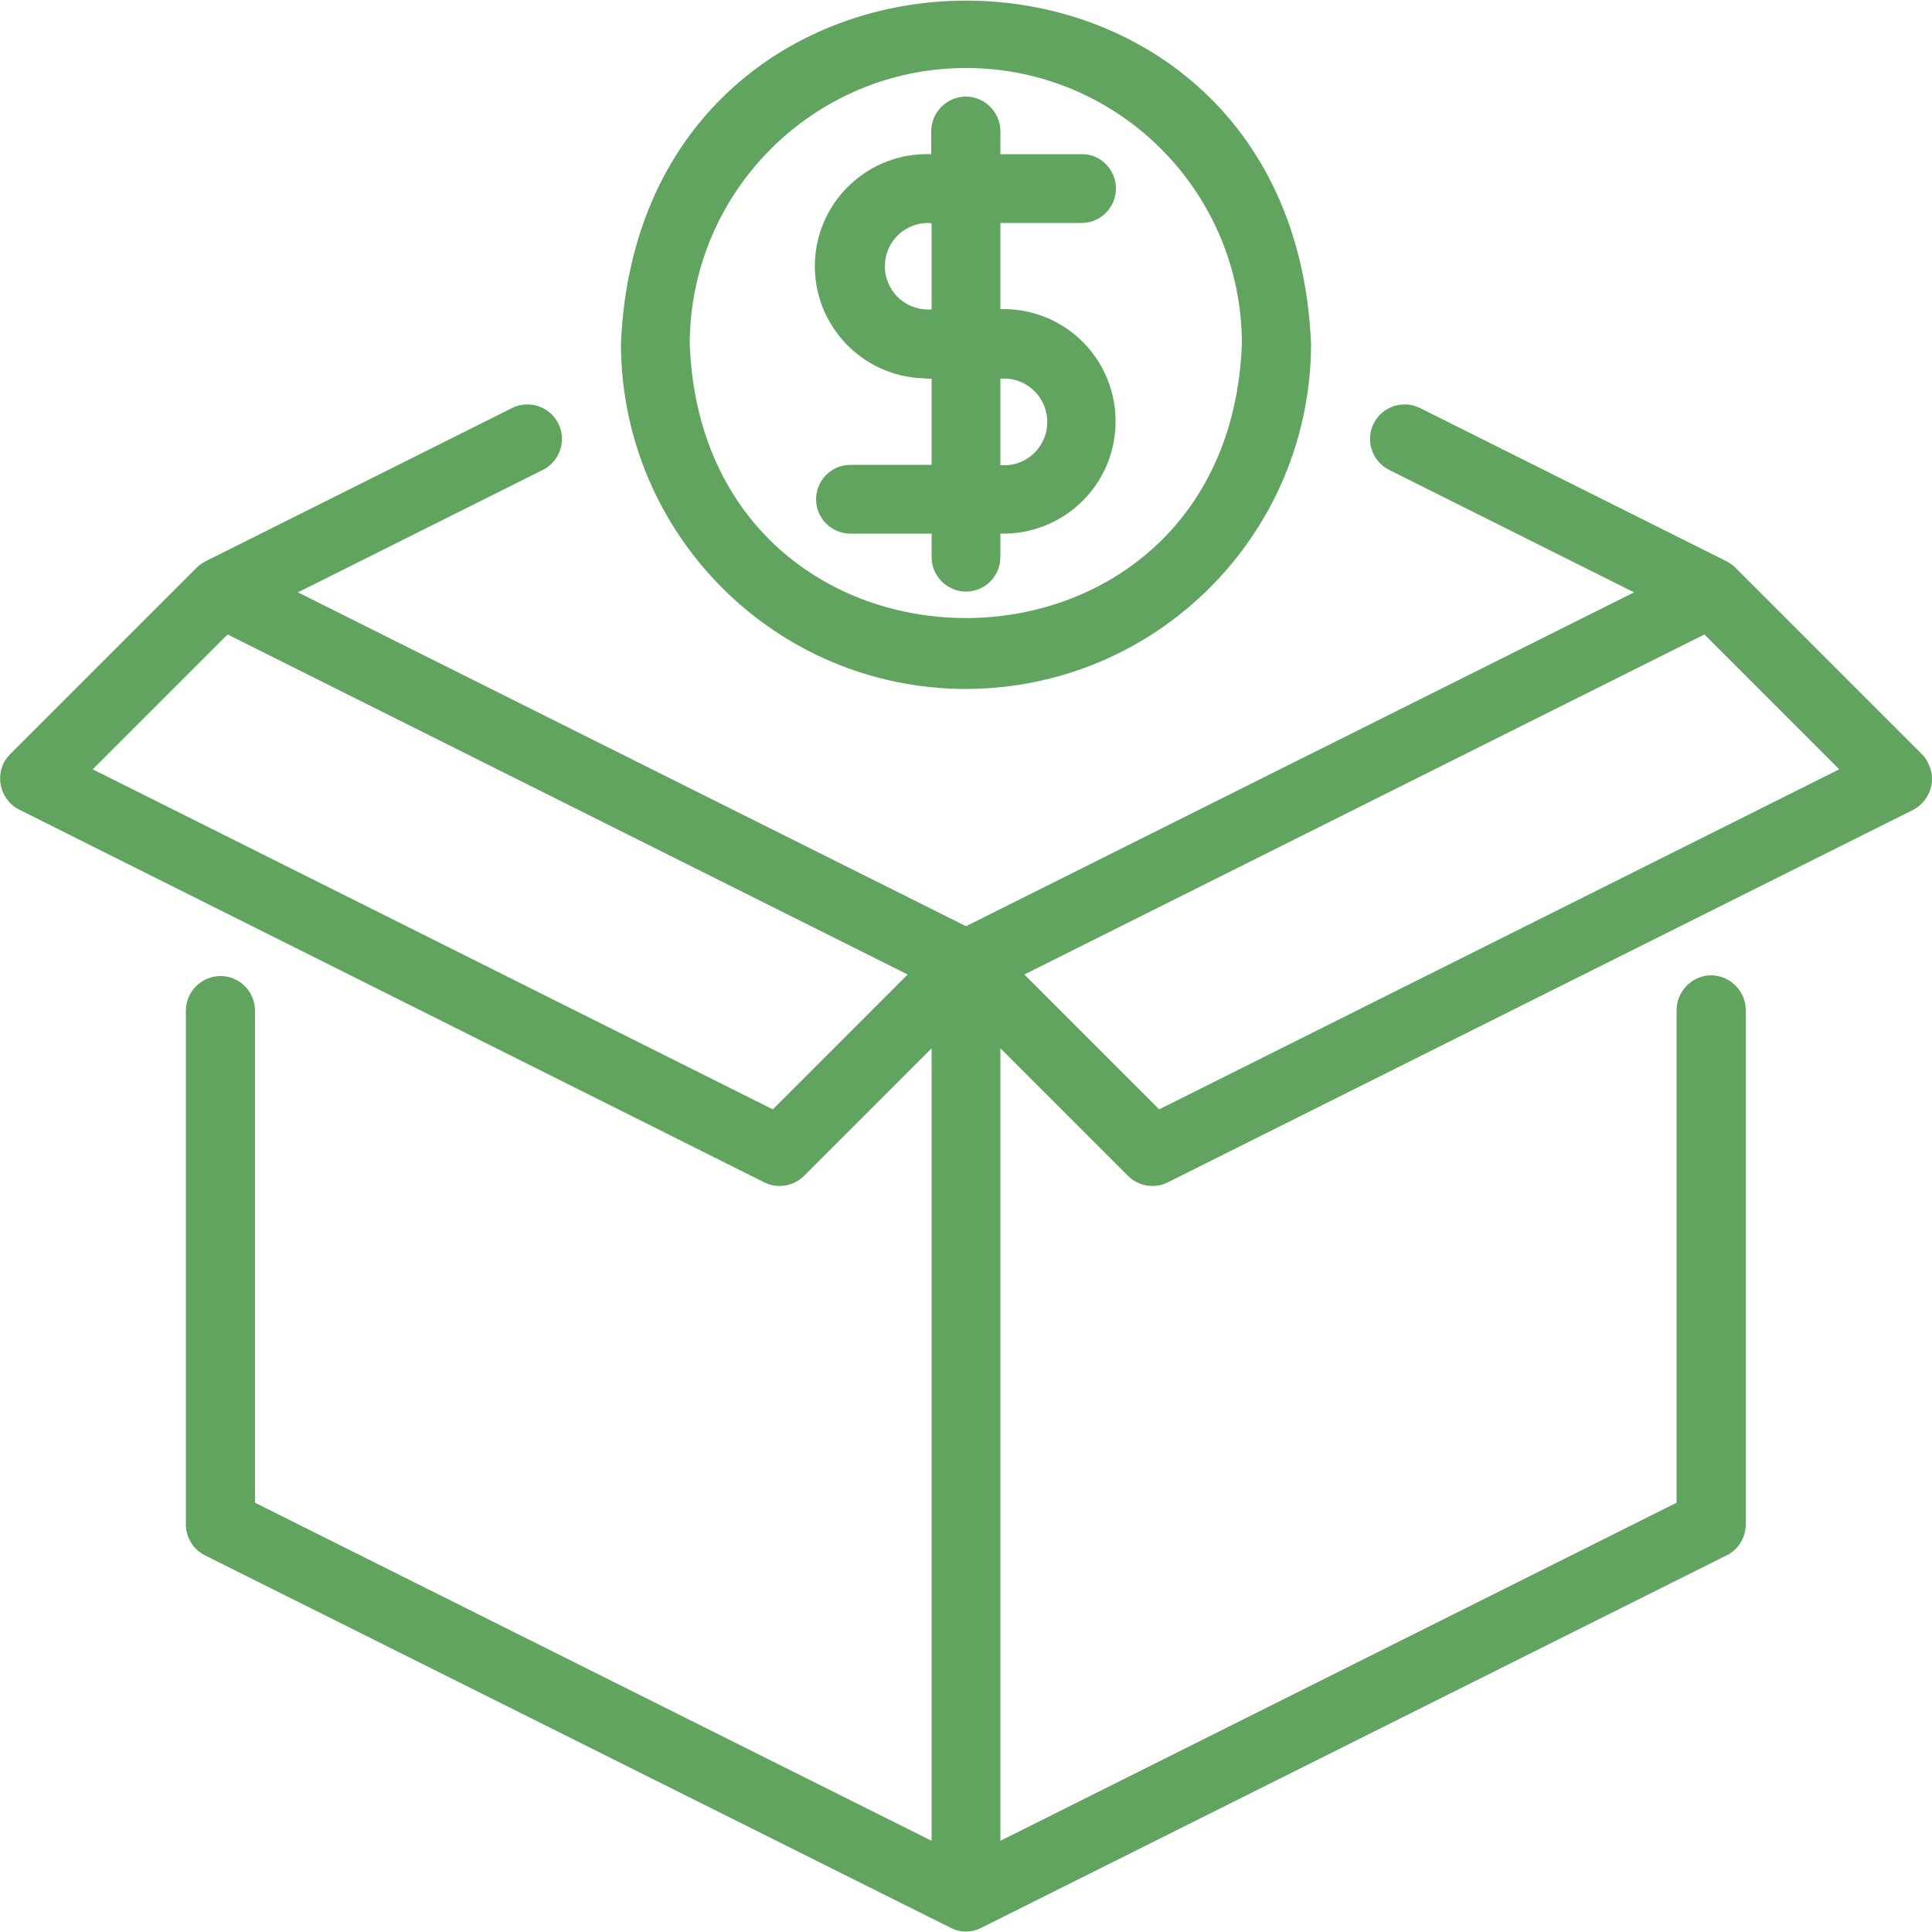 <?xml version="1.0" encoding="utf-8"?>
<!-- Generator: Adobe Illustrator 28.3.0, SVG Export Plug-In . SVG Version: 6.00 Build 0)  -->
<svg version="1.1" id="Layer_1" xmlns="http://www.w3.org/2000/svg" xmlns:xlink="http://www.w3.org/1999/xlink" x="0px" y="0px"
	 viewBox="0 0 500 500" style="enable-background:new 0 0 500 500;" xml:space="preserve">
<style type="text/css">
	.st0{fill:#61A460;}
	.st1{fill:#FFFFFF;}
	.st2{fill-rule:evenodd;clip-rule:evenodd;fill:#61A460;}
	.st3{fill:#61A460;stroke:#61A460;stroke-width:1.2;stroke-miterlimit:10;}
	.st4{fill:#61A460;stroke:#61A460;stroke-miterlimit:10;}
</style>
<g>
	<path class="st0" d="M497.4,195.2L449.2,147c-0.7-0.7-1.5-1.3-2.3-1.7l-79.4-39.7c-4.4-2.2-9.8-0.4-12,4s-0.4,9.8,4,12l63.4,31.7
		L250,239.7L77.1,153.3l63.4-31.7c4.4-2.2,6.2-7.6,4-12c-2.2-4.4-7.6-6.2-12-4l-79.4,39.7c-0.9,0.5-1.6,1-2.3,1.7L2.6,195.2
		c-3.5,3.5-3.4,9.2,0.1,12.7c0.6,0.6,1.4,1.2,2.2,1.6L197.8,306c3.4,1.7,7.6,1,10.3-1.7l33-33v205.1L66,388.9V261.4
		c-0.1-4.9-4.1-8.9-9.1-8.8c-4.8,0.1-8.7,4-8.8,8.8v133.1c0,3.4,1.9,6.5,4.9,8L246,498.9c2.5,1.3,5.5,1.3,8,0l192.9-96.4
		c3-1.5,4.9-4.6,4.9-8V261.4c0-4.9-4-8.9-8.9-9c-4.9,0-8.9,4-9,8.9c0,0,0,0,0,0.1v127.5l-175,87.5V271.3l33,33
		c2.7,2.7,6.9,3.4,10.3,1.7l192.9-96.4c4.4-2.3,6.2-7.7,3.9-12.1C498.6,196.6,498.1,195.9,497.4,195.2z M200,287.1l-176-88
		l34.9-34.9l176,88L200,287.1z M300,287.1l-34.9-34.9l176-88l34.9,34.9L300,287.1z"/>
	<path class="st0" d="M250,178.3c49.3-0.1,89.2-40,89.3-89.3c-4.9-118.5-173.7-118.4-178.6,0C160.8,138.3,200.7,178.3,250,178.3z
		 M250,17.6c39.4,0,71.4,32,71.4,71.4c-3.6,94.6-139.3,94.6-142.9,0C178.6,49.6,210.6,17.6,250,17.6z"/>
	<path class="st0" d="M241.1,98v22.3h-21.2c-4.9,0.1-8.8,4.2-8.7,9.1c0.1,4.8,4,8.6,8.7,8.7h21.2v6.1c0,4.9,4,8.9,8.9,8.9
		c4.9,0,8.9-4,8.9-8.9c0,0,0,0,0,0v-6.1c16,0.4,29.4-12.2,29.8-28.3s-12.2-29.4-28.3-29.8c-0.5,0-1,0-1.5,0l0-22.3h21.2
		c4.9-0.1,8.8-4.2,8.7-9.1c-0.1-4.8-4-8.7-8.7-8.7h-21.2v-6.1c-0.1-4.9-4.2-8.9-9.1-8.8c-4.8,0.1-8.7,4-8.8,8.8v6.1
		c-16-0.6-29.5,11.9-30.1,27.9c-0.6,16,11.9,29.5,27.9,30.1C239.6,98,240.3,98,241.1,98L241.1,98z M258.9,98
		c6.2-0.5,11.6,4.1,12.1,10.3s-4.1,11.6-10.3,12.1c-0.6,0-1.2,0-1.8,0L258.9,98z M241.1,57.8l0,22.3H240c-6.2-0.1-11.1-5.2-11-11.4
		c0.1-6.2,5.2-11.1,11.4-11C240.6,57.7,240.8,57.8,241.1,57.8z"/>
</g>
</svg>
